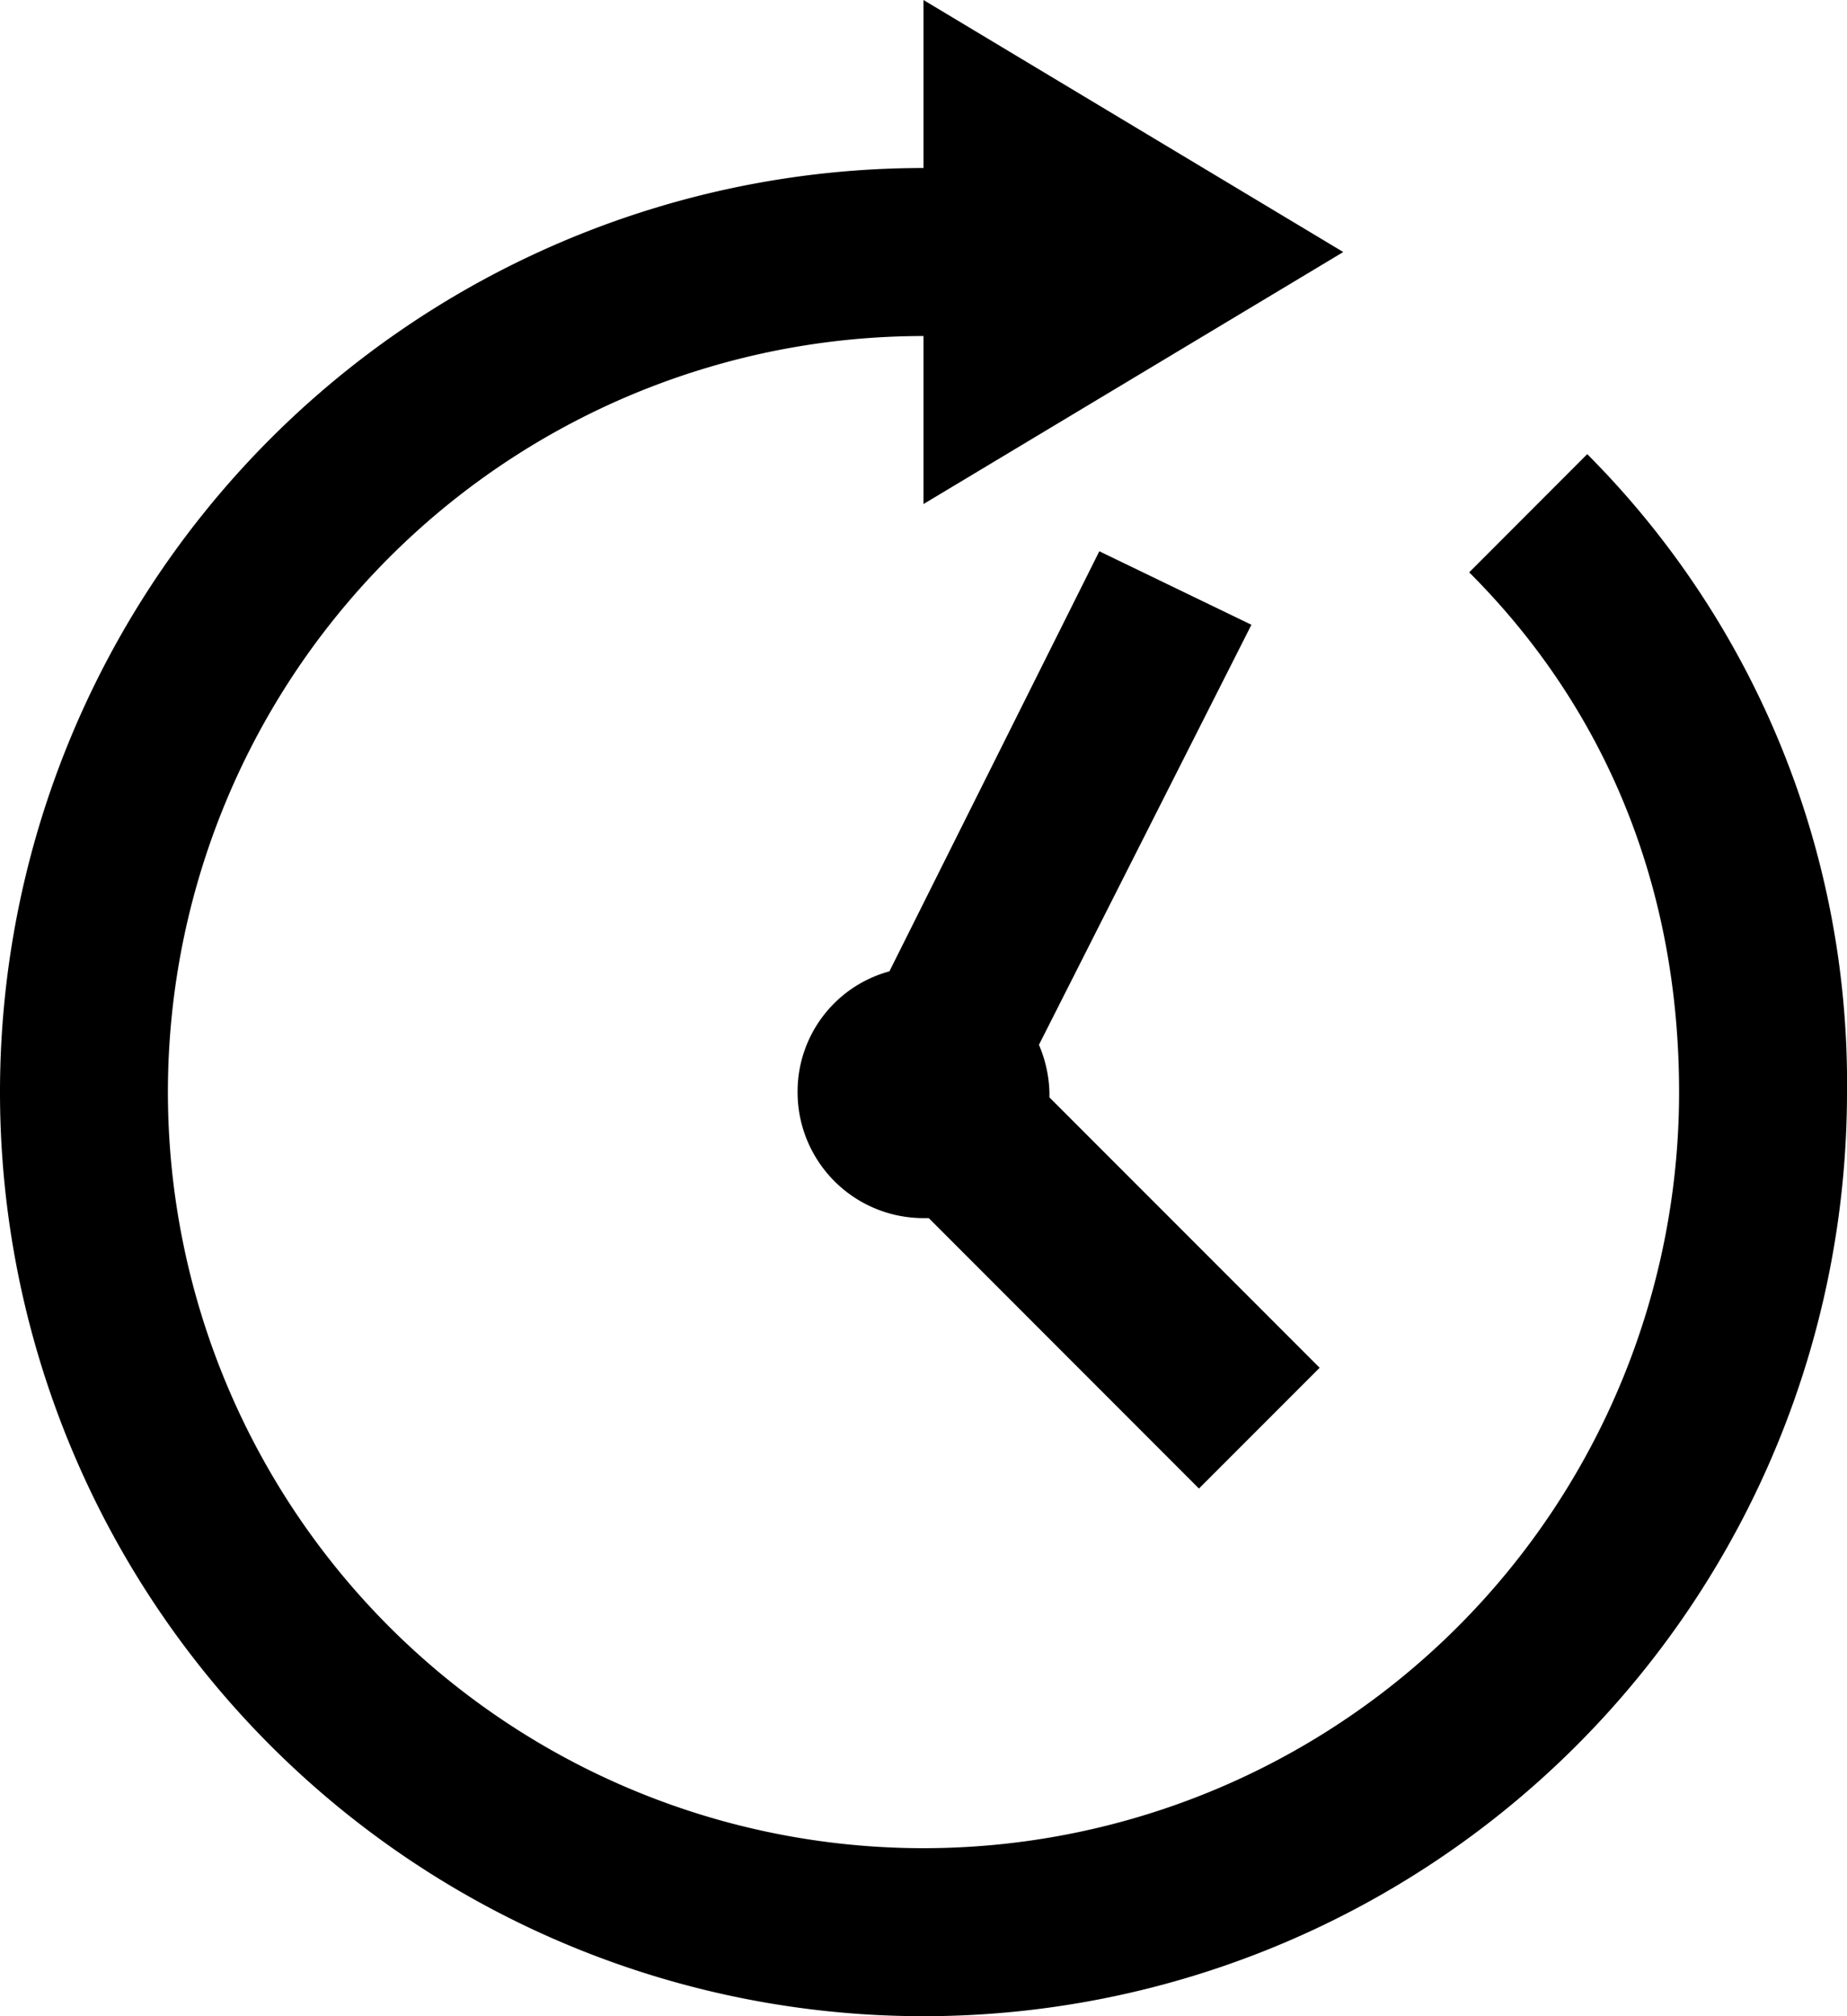 <svg xmlns="http://www.w3.org/2000/svg" width="143.846" height="156.923" viewBox="0 0 143.846 156.923">
  <g id="icn_Future" transform="translate(-678.078 -7668)">
    <g id="Group_4160" data-name="Group 4160">
      <path id="Path_5291" data-name="Path 5291" d="M518,14V27.077A71.923,71.923,0,1,0,589.924,99a69.278,69.278,0,0,0-20.23-49.653l-9.193,9.2C571.074,69.106,576.847,82.955,576.847,99A58.846,58.846,0,1,1,518,40.154V53.231l32.693-19.615Zm13.692,42.912L515.347,89.6a9.7,9.7,0,0,0-7.153,9.4A9.807,9.807,0,0,0,518,108.808h.412l21.041,21.047,9.4-9.4L527.809,99.412V99a10.081,10.081,0,0,0-.817-3.681L543.54,62.626l-11.847-5.721Z" transform="translate(232 7654)"/>
    </g>
  </g>
</svg>
